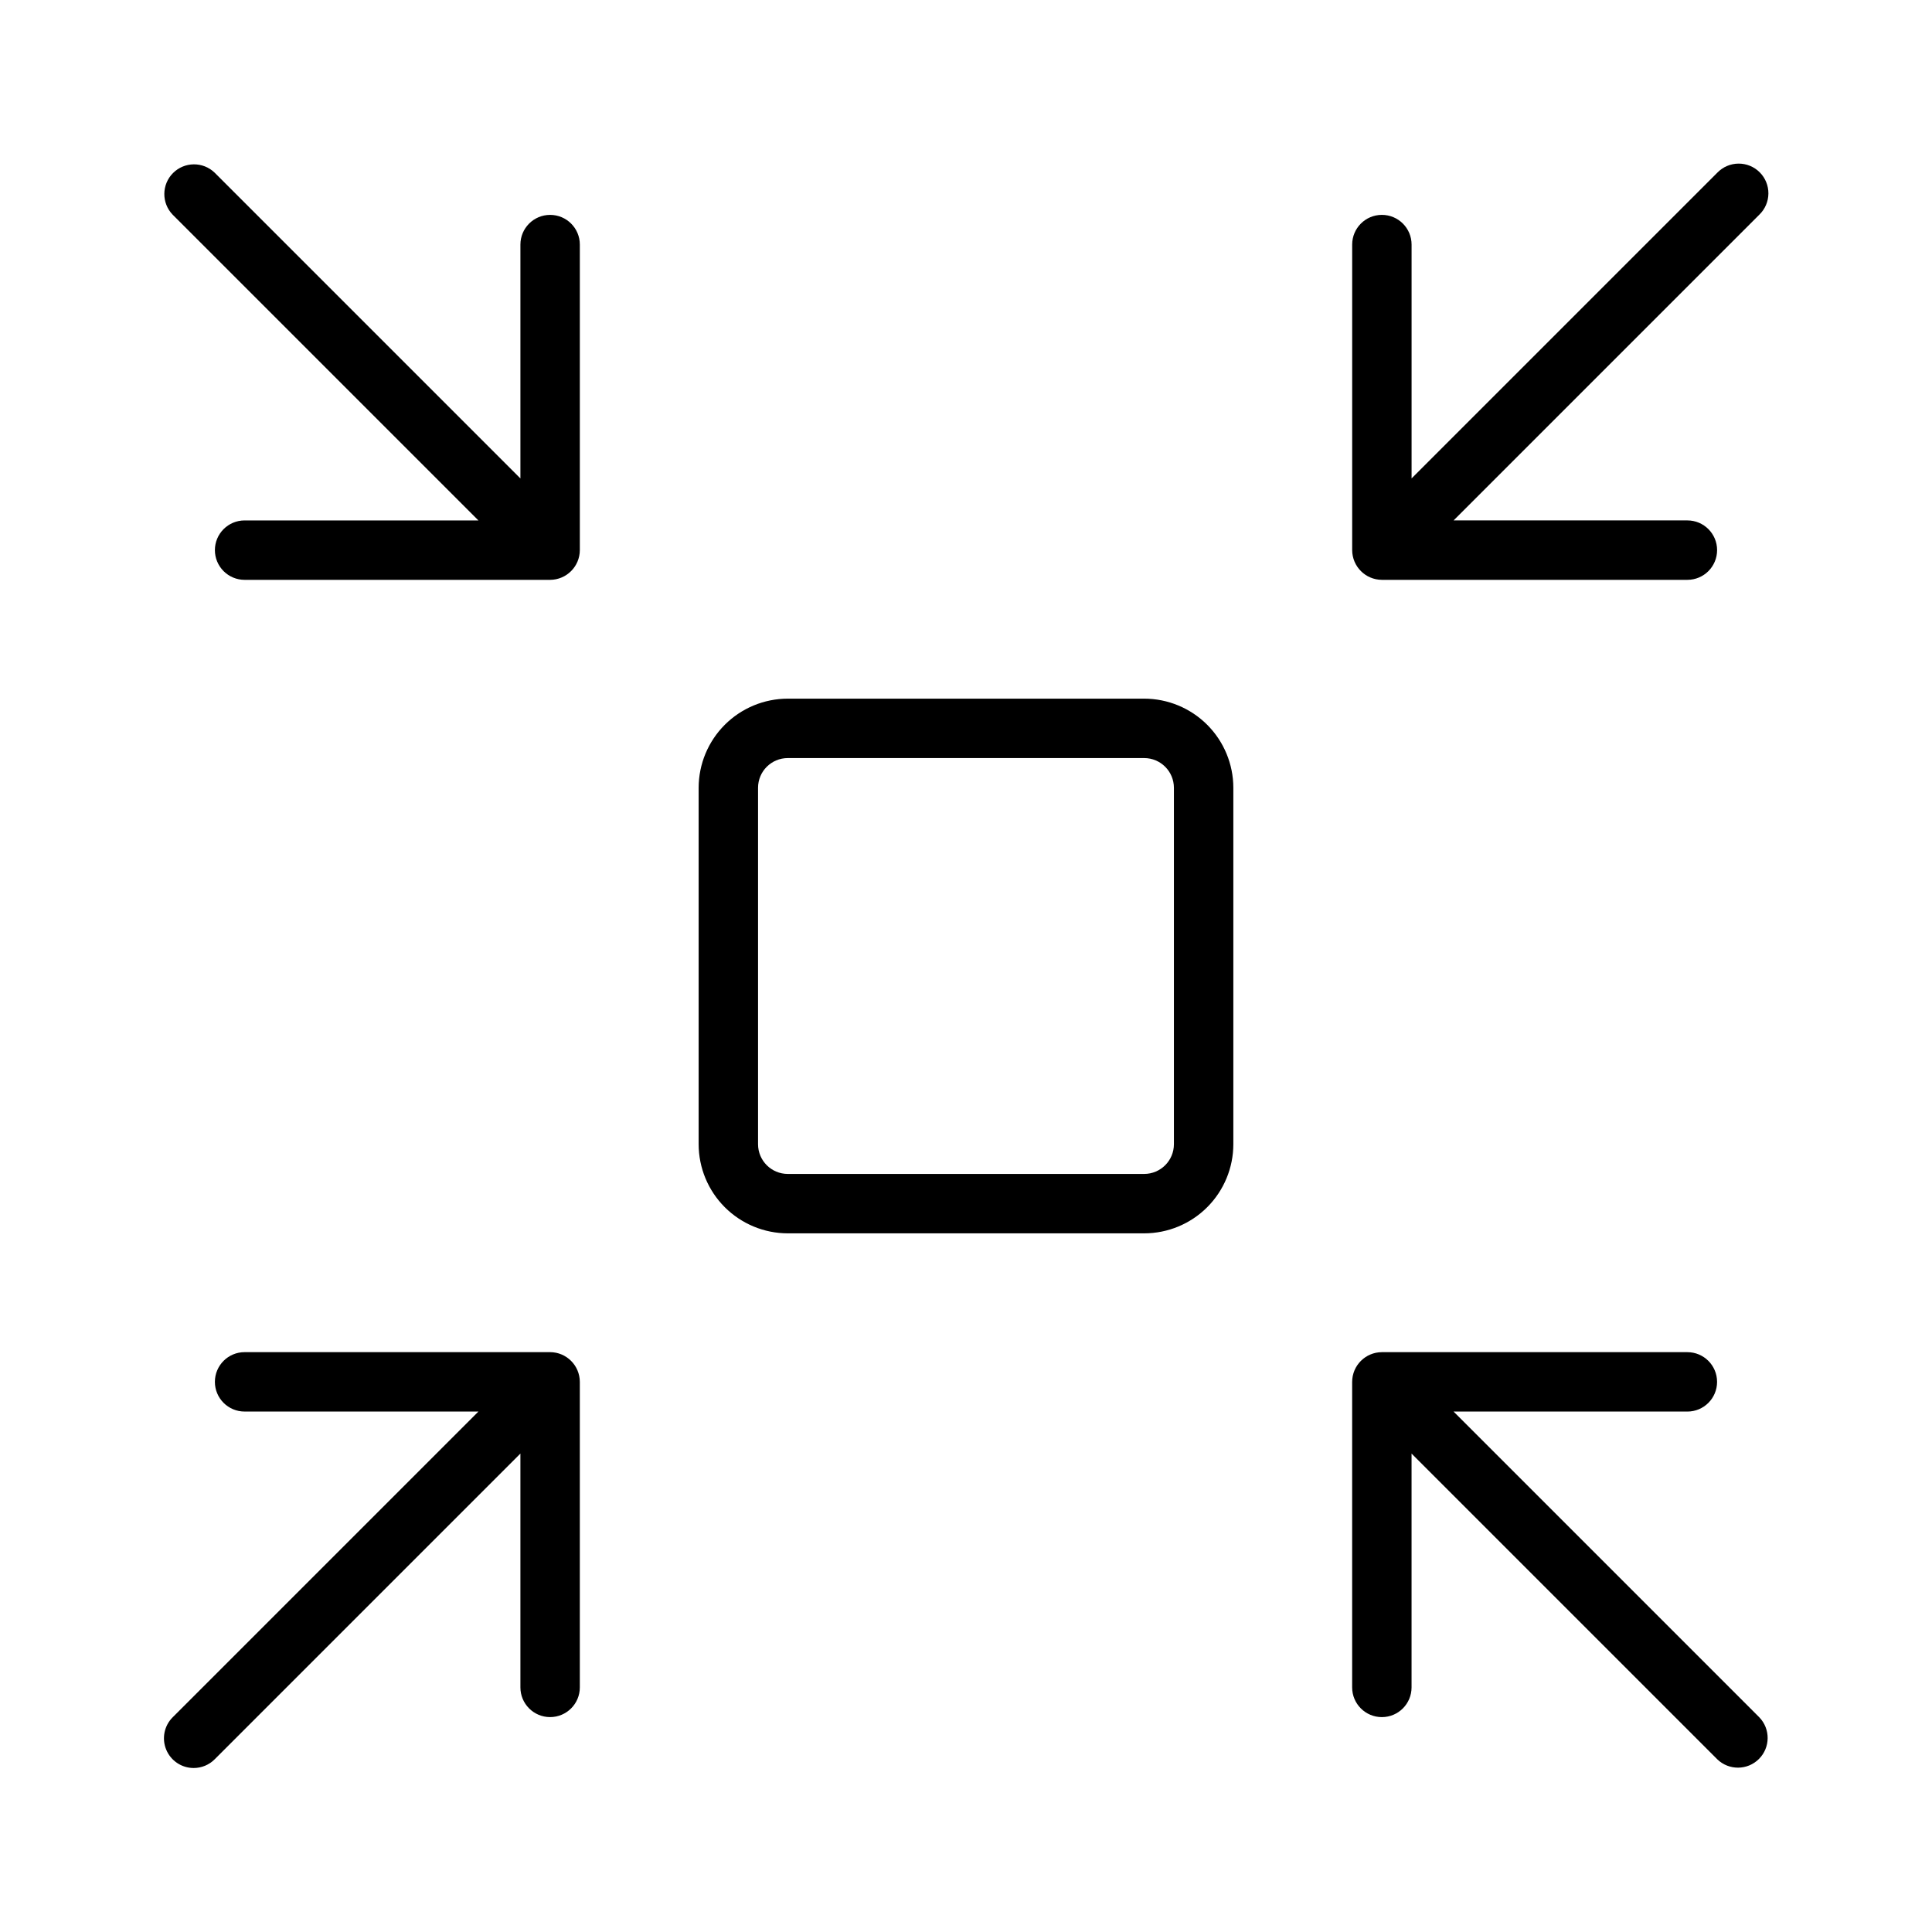 <?xml version="1.0" encoding="UTF-8"?>
<!-- Uploaded to: ICON Repo, www.svgrepo.com, Generator: ICON Repo Mixer Tools -->
<svg fill="#000000" width="800px" height="800px" version="1.1" viewBox="144 144 512 512" xmlns="http://www.w3.org/2000/svg">
 <g>
  <path d="m599.11 189.76-81.027 81.027v-61.973c0-4.348-3.523-7.871-7.871-7.871-4.348 0-7.871 3.523-7.871 7.871v80.973c0.016 4.34 3.531 7.856 7.871 7.875h80.965c4.348 0 7.871-3.527 7.871-7.875 0-4.348-3.523-7.871-7.871-7.871h-61.961l81.027-81.027c1.516-1.465 2.383-3.481 2.402-5.594 0.016-2.109-0.812-4.141-2.305-5.633-1.496-1.496-3.523-2.324-5.637-2.305-2.109 0.016-4.125 0.883-5.594 2.402z"/>
  <path d="m447.23 470.85c6.262-0.008 12.266-2.5 16.691-6.926s6.918-10.43 6.926-16.691v-94.465c-0.008-6.262-2.5-12.262-6.926-16.691-4.426-4.426-10.43-6.918-16.691-6.926h-94.465c-6.262 0.008-12.262 2.5-16.691 6.926-4.426 4.43-6.918 10.43-6.926 16.691v94.465c0.008 6.262 2.5 12.266 6.926 16.691 4.43 4.426 10.43 6.918 16.691 6.926zm-102.34-23.617v-94.465c0.004-4.344 3.527-7.867 7.871-7.871h94.465c4.344 0.004 7.867 3.527 7.871 7.871v94.465c-0.004 4.344-3.527 7.867-7.871 7.871h-94.465c-4.344-0.004-7.867-3.527-7.871-7.871z"/>
  <path d="m200.95 289.79c0 2.09 0.828 4.09 2.305 5.566 1.477 1.477 3.481 2.309 5.566 2.309h80.965c4.34-0.02 7.856-3.535 7.875-7.875v-80.973c0-4.348-3.527-7.871-7.875-7.871-4.348 0-7.871 3.523-7.871 7.871v61.973l-81.027-81.027c-3.09-2.984-7.996-2.941-11.035 0.094-3.035 3.039-3.078 7.945-0.094 11.035l81.027 81.027h-61.965c-4.348 0-7.871 3.523-7.871 7.871z"/>
  <path d="m529.21 518.08h61.961c4.348 0 7.871-3.523 7.871-7.871 0-4.348-3.523-7.871-7.871-7.871h-80.965c-4.34 0.016-7.856 3.531-7.871 7.871v80.973c0 4.348 3.523 7.871 7.871 7.871 4.348 0 7.871-3.523 7.871-7.871v-61.969l81.027 81.027c3.09 2.981 8 2.938 11.035-0.098s3.078-7.945 0.098-11.035z"/>
  <path d="m195.32 612.54c2.09 0.004 4.094-0.828 5.566-2.305l81.027-81.027v61.969c0 4.348 3.523 7.871 7.871 7.871 4.348 0 7.875-3.523 7.875-7.871v-80.973c-0.02-4.34-3.535-7.856-7.875-7.871h-80.965c-4.348 0-7.871 3.523-7.871 7.871 0 4.348 3.523 7.871 7.871 7.871h61.965l-81.027 81.027c-2.254 2.25-2.926 5.637-1.707 8.578s4.086 4.859 7.269 4.859z"/>
 </g>
</svg>